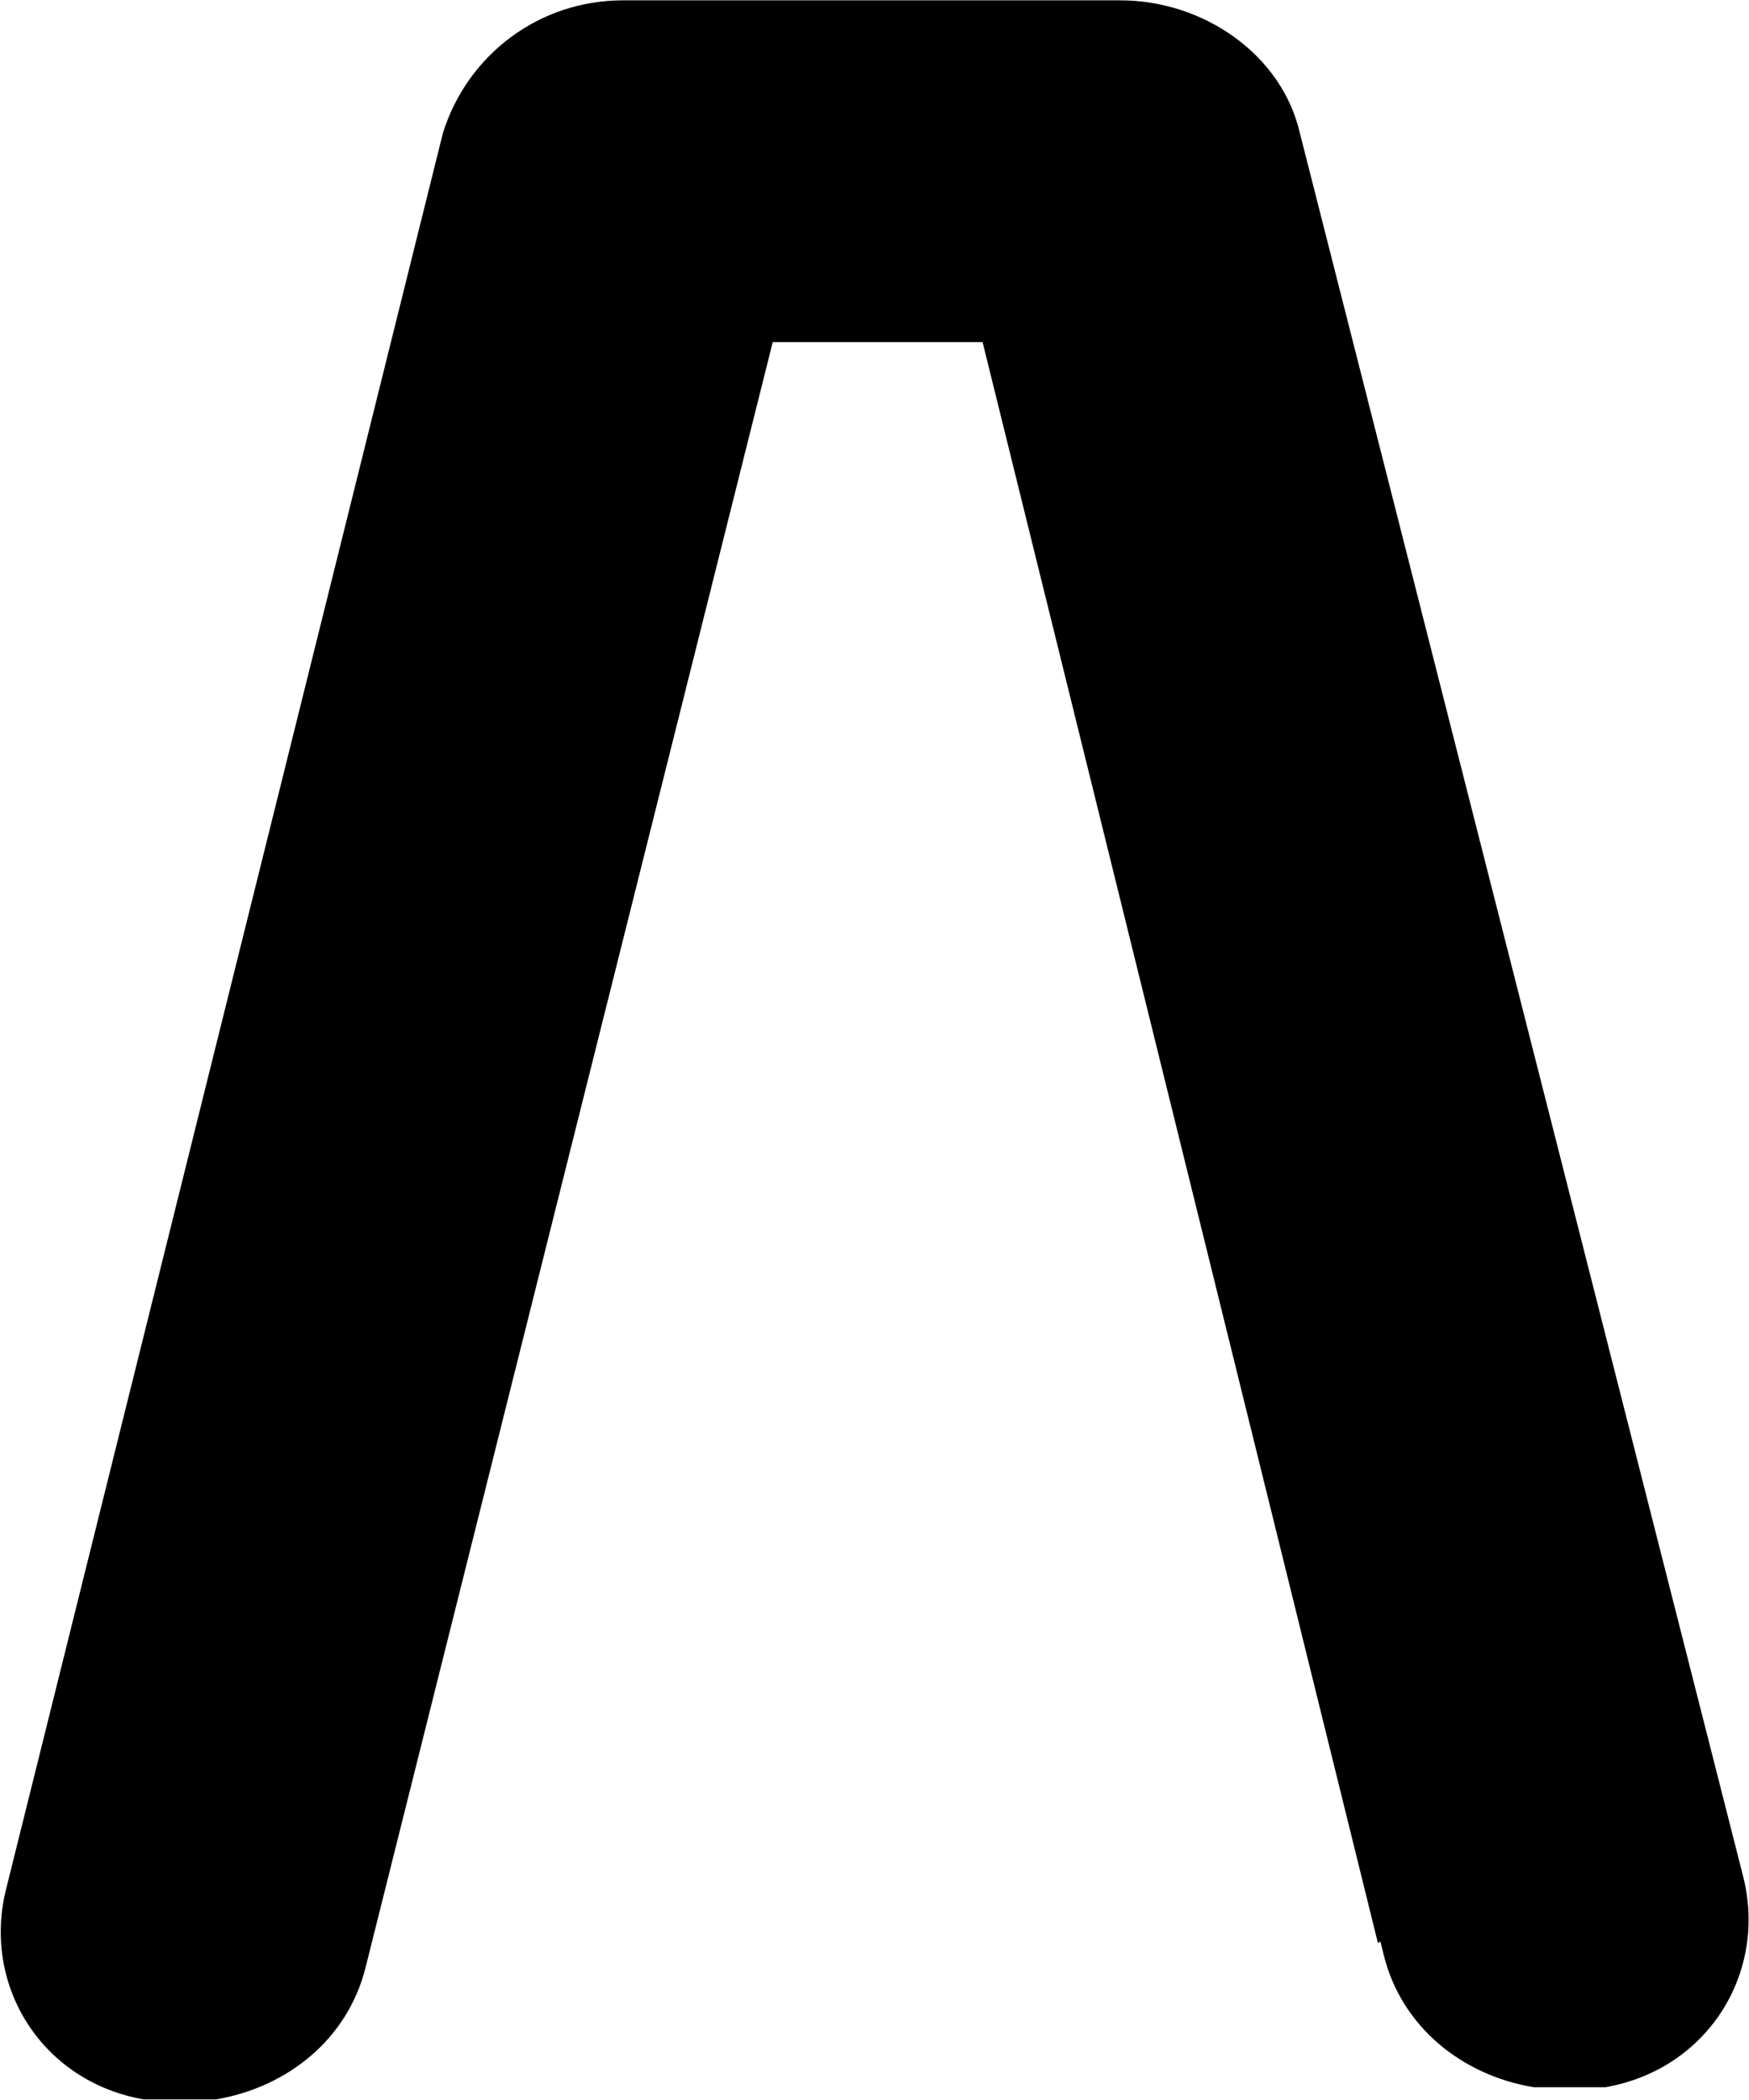 <svg version="1.2" xmlns="http://www.w3.org/2000/svg" viewBox="0 0 1547 1857" width="1547" height="1857"><style></style><path  d="m551.1 0.3c-74.4 0-137.6 48.1-159.3 117.2l-386.5 1553.4c-21.1 84.9 31.6 169.8 121.8 185.6h15.8 21.1 26.9c63.3-10.6 116.6-53.3 132.4-116.5l360.2-1437.5h185.6l349.7 1415.8 2.2-1.5 3 12.3c15.8 63.3 69.1 106 132.4 116.6h26.9 21.1 15.8c90.2-15.9 142.9-100.8 121.8-185.7l-392.3-1542.5c-15.9-69.1-85-117.2-158.8-117.2z"/></svg>